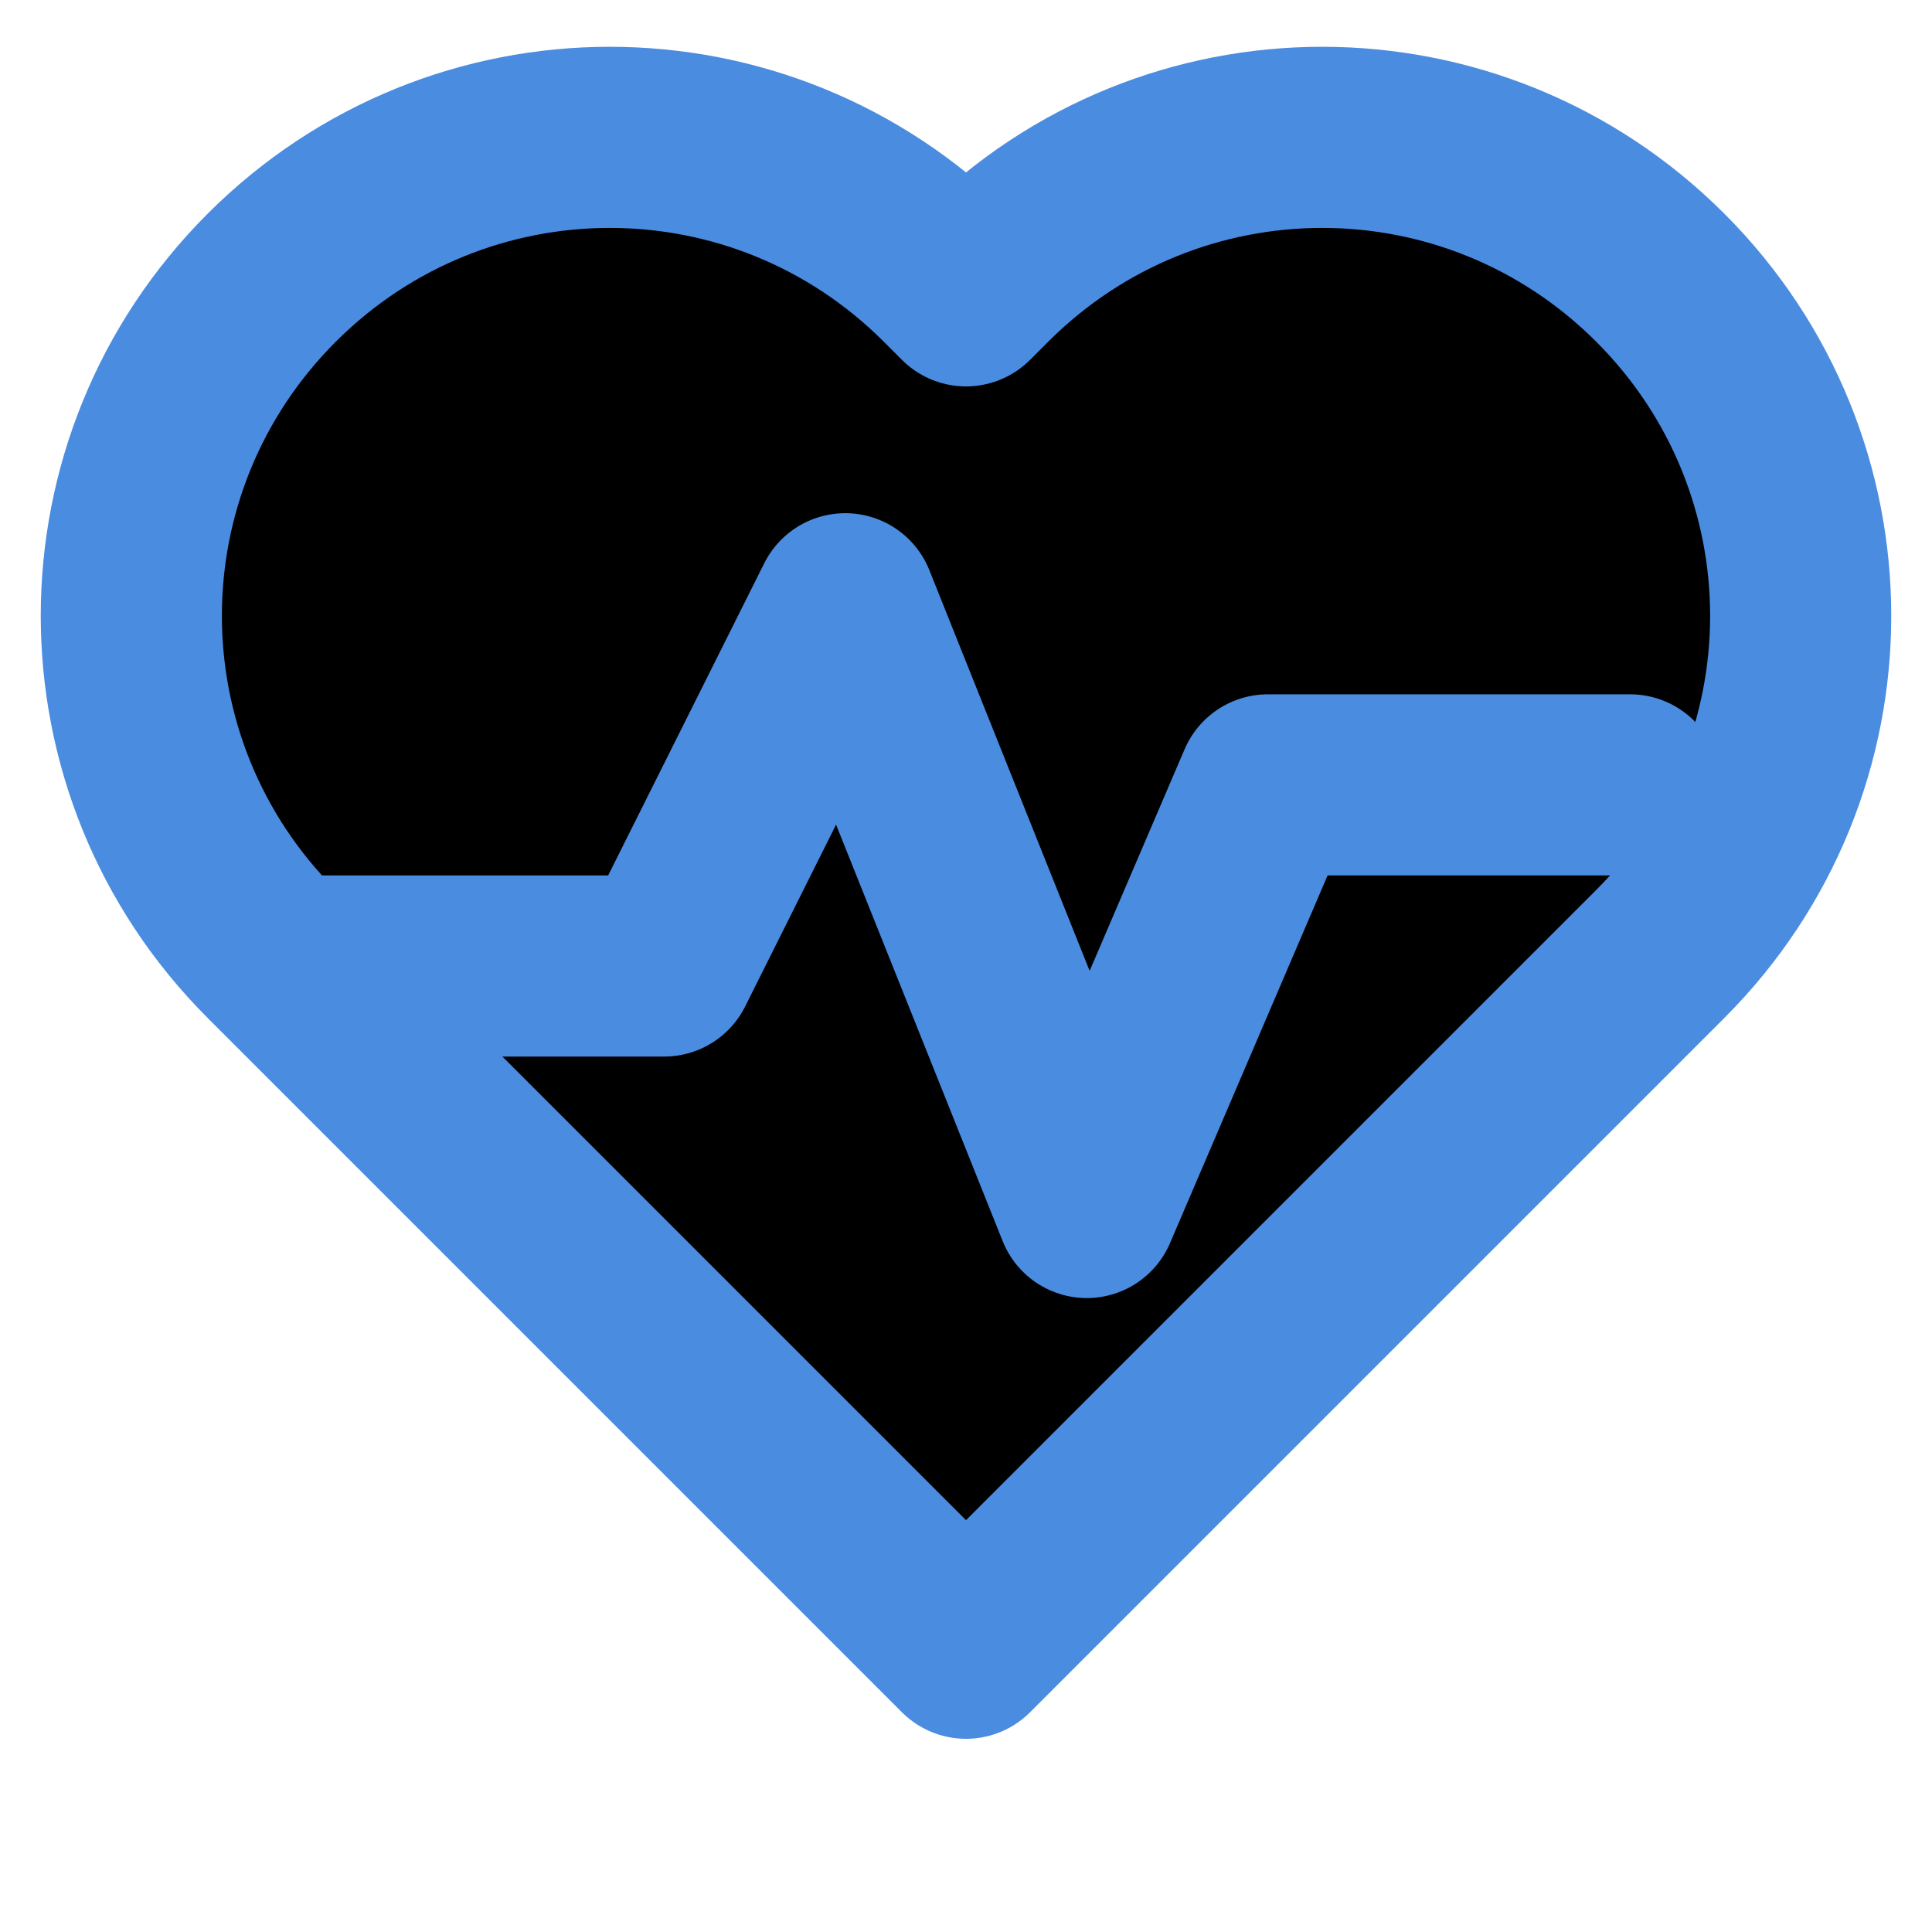 <svg xmlns="http://www.w3.org/2000/svg" viewBox="0 0 32 32">
  <g>
    <path 
      d="M27.5,4.6c-3.1-3.1-8.1-3.1-11.2,0L16,4.9l-0.3-0.3c-3.1-3.1-8.1-3.1-11.2,0c-3.1,3.1-3.1,8.1,0,11.2l11.5,11.5 l11.5-11.5C30.6,12.7,30.6,7.7,27.5,4.6z"
  
      stroke="#4a8ce0" 
      stroke-width="3" 
      stroke-linecap="round" 
      stroke-linejoin="round" 
    />
    <path 
      d="M5,16 h6 l3-6 l4,10 l3-7 h6"
      fill="none" 
      stroke="#4a8ce0" 
      stroke-width="3" 
      stroke-linecap="round" 
      stroke-linejoin="round" 
    />
  </g>
</svg>